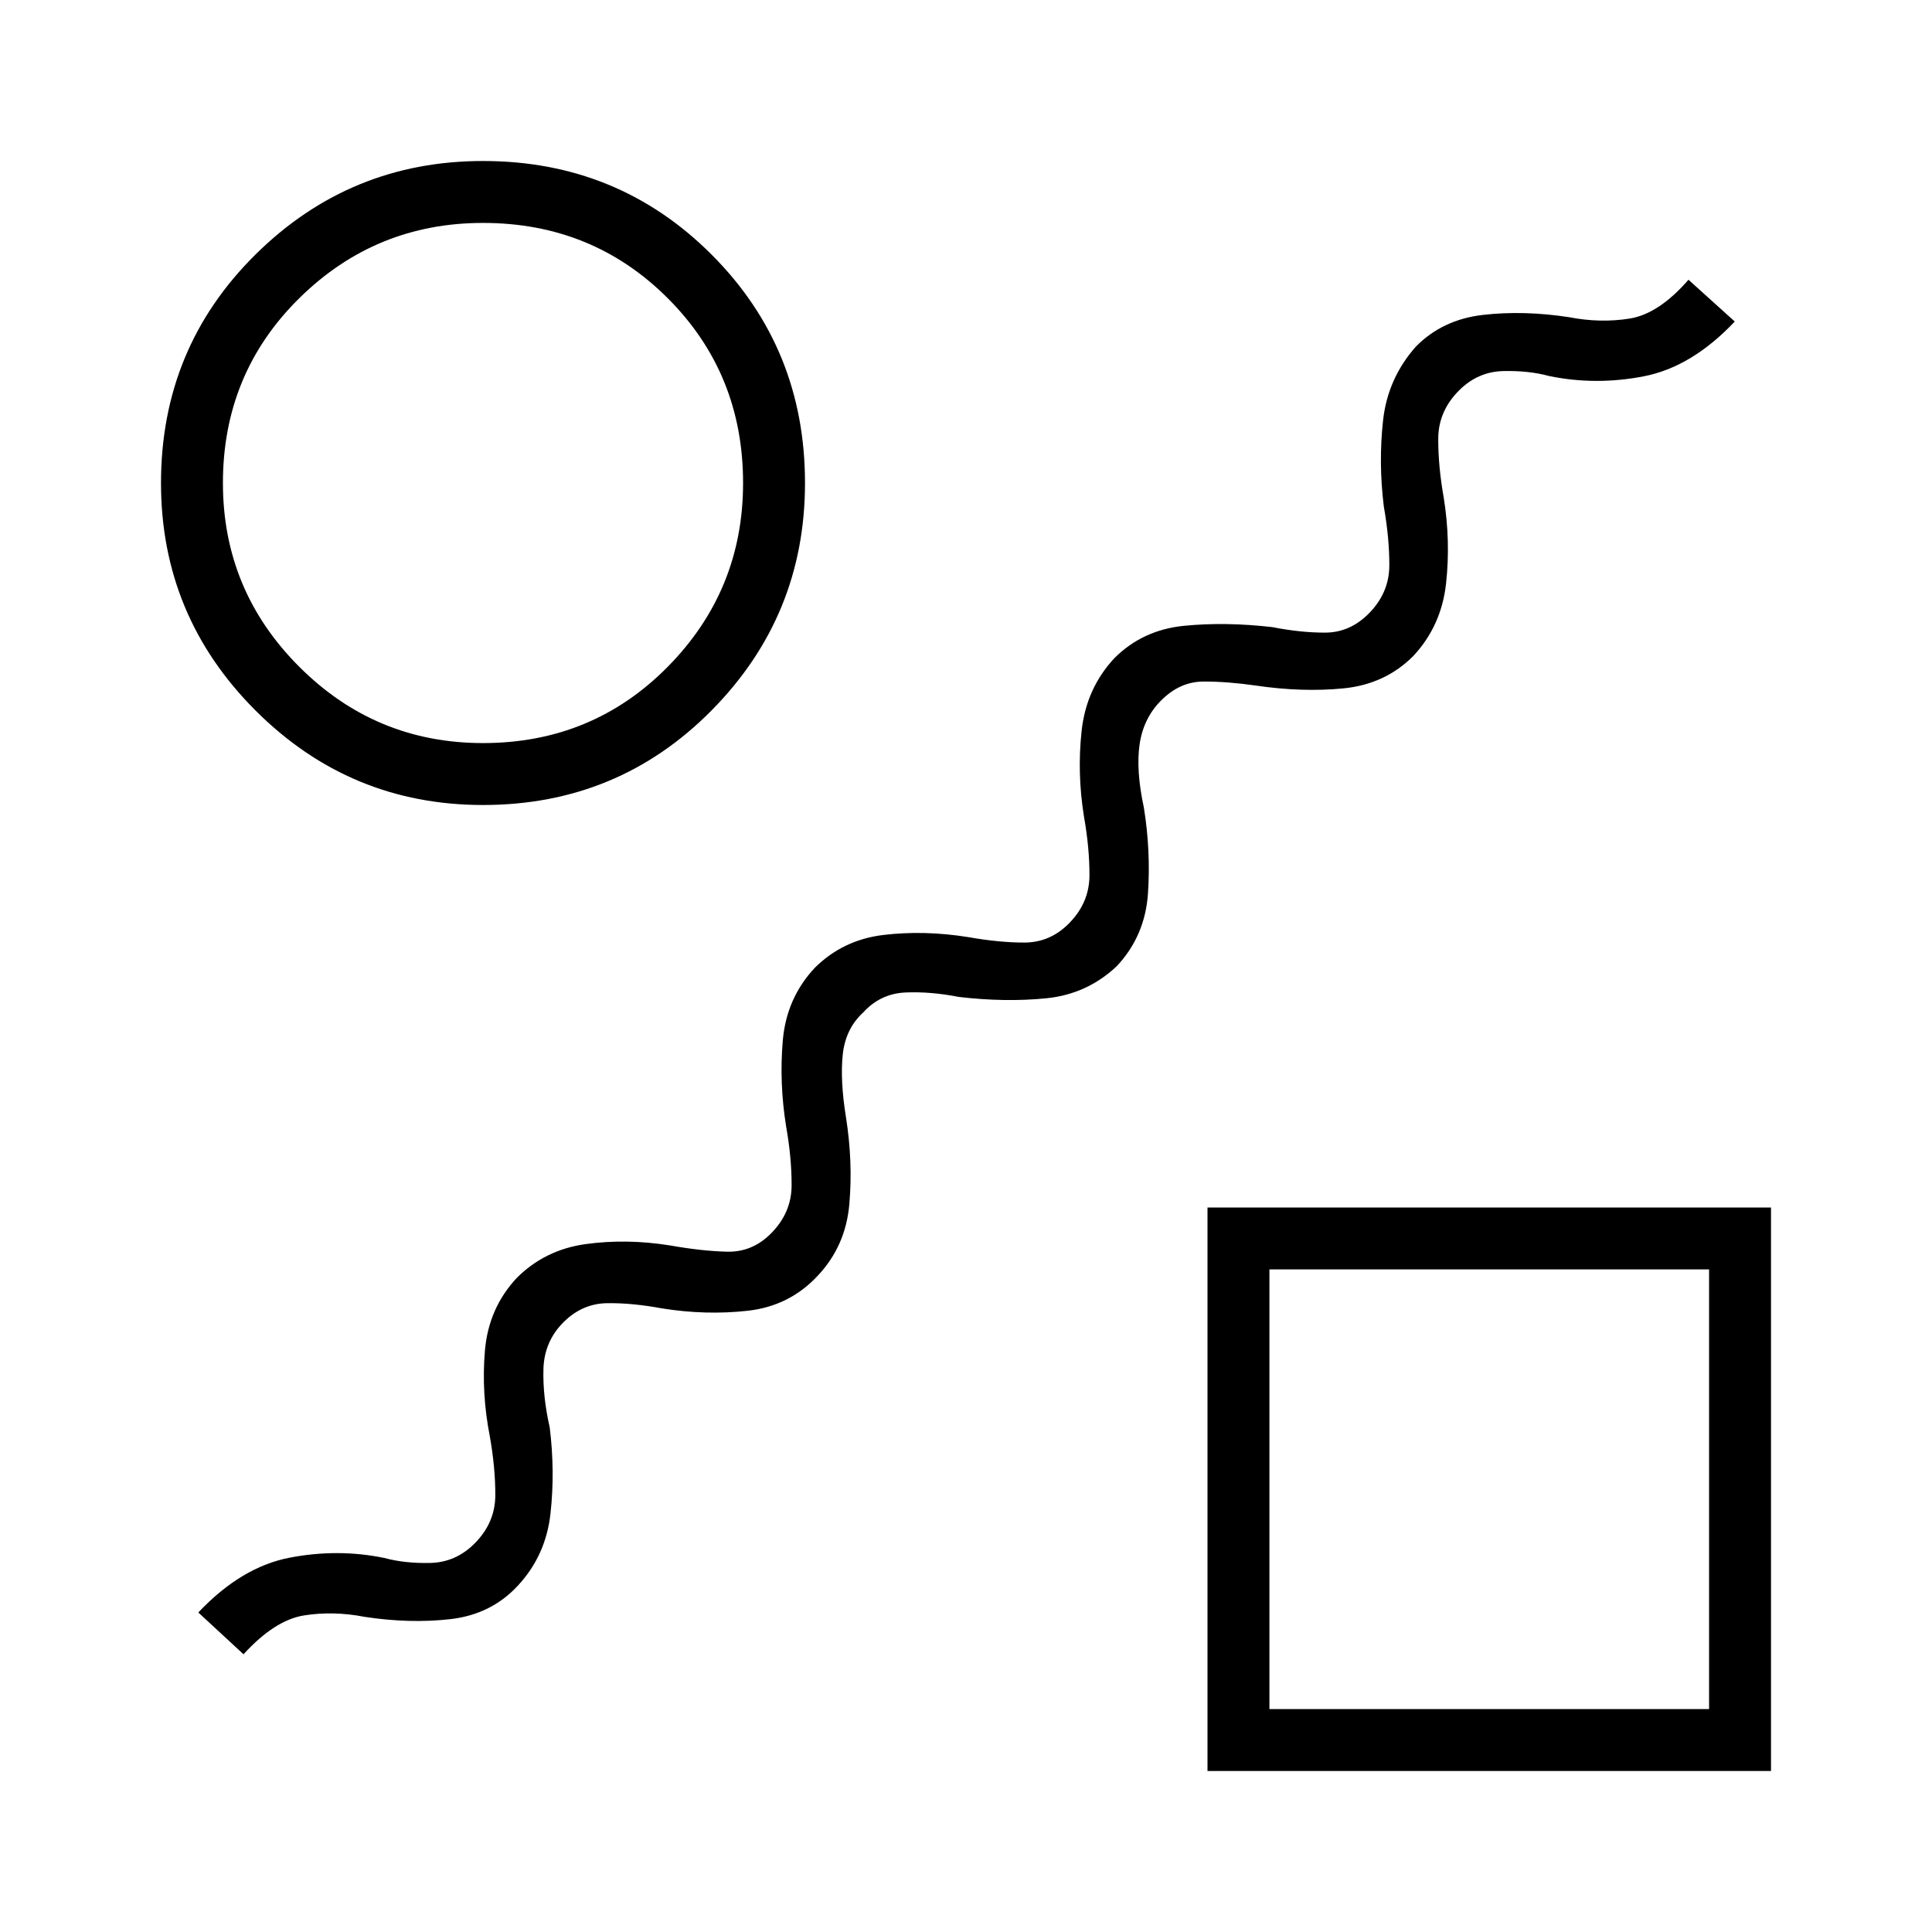 <svg xmlns="http://www.w3.org/2000/svg" height="48" viewBox="0 96 960 960" width="48"><path d="M406.231 730q-14 15-34.692 17.308-20.693 2.307-42.462-1.154-14.846-2.769-27.308-2.615-12.461.153-21.769 9.461-9.538 9.539-9.961 23.115-.424 13.577 3.115 29.193 2.692 21.769.385 42.731Q271.231 869 257.231 884 244 898.231 223.808 900.539q-20.193 2.307-42.731-1.154-15.462-3-30-.693Q136.538 901 121 918l-22.462-20.769q21.385-22.616 45.385-27.231 24-4.615 47.077.154 10.231 2.769 22.846 2.461 12.615-.307 21.923-9.615 10.308-10.308 10.346-24 .039-13.692-2.73-29.308-4.231-21.538-2.424-42.615Q242.769 746 256.769 731q14-14 34.192-16.808 20.193-2.807 41.962.654 15.615 2.769 28.192 3.115 12.577.347 21.885-8.961 10.308-10.308 10.346-24 .039-13.692-2.731-29.308-3.461-21.538-1.654-42.615Q390.769 592 404.769 577q14-14 34.192-16.423 20.193-2.423 41.962 1.038 15.615 2.77 28.192 2.731Q521.692 564.308 531 555q10.308-10.308 10.346-24 .039-13.692-2.731-29.308-3.461-21.538-1.154-42.615Q539.769 438 553.769 423q14-14 34.577-16.039 20.577-2.038 43.885.654 14.077 2.77 26.269 2.731 12.192-.038 21.5-9.346 10.308-10.308 10.346-24 .039-13.692-2.731-29.308-2.692-21.769-.384-42.731 2.307-20.961 16.307-36.73 13.231-13.462 33.423-15.77 20.193-2.307 42.731 1.154 15.462 3 30 .693Q824.231 252 839 235l23 20.769Q840.615 278.385 816.731 283q-23.885 4.615-46.962-.154-10.23-2.769-22.846-2.461-12.615.307-21.923 9.615-10.308 10.308-10.346 24-.039 13.692 2.731 29.308 3.461 21.538 1.154 42.615Q716.231 407 702.231 422q-14 14-34.577 16.039-20.577 2.038-43.885-1.424-14.077-2-25.769-1.961-11.692.038-21 9.346-8.846 8.846-10.731 21.808-1.884 12.961 2.116 31.5 3.461 21.538 2.038 42.615T555 576q-14.769 14-35.077 16.039-20.308 2.038-43.385-.654-14.076-2.77-26.538-2.231-12.461.538-21 9.846-8.846 8.077-10.231 20.923-1.384 12.846 1.616 31.385 3.461 22 1.654 42.961-1.808 20.962-15.808 35.731ZM240 496q-66.077 0-113.039-46.961Q80 402.077 80 336q0-67.077 46.961-113.539Q173.923 176 240 176q67.077 0 113.539 46.461Q400 268.923 400 336q0 66.077-46.461 113.039Q307.077 496 240 496Zm0-30.769q54.385 0 91.808-37.923 37.423-37.923 37.423-91.308 0-54.385-37.423-91.808-37.423-37.423-91.808-37.423-53.385 0-91.308 37.423-37.923 37.423-37.923 91.808 0 53.385 37.923 91.308 37.923 37.923 91.308 37.923ZM600 976V696h280v280H600Zm30.769-30.769h218.462V726.769H630.769v218.462ZM740 836ZM240 336Z"/></svg>